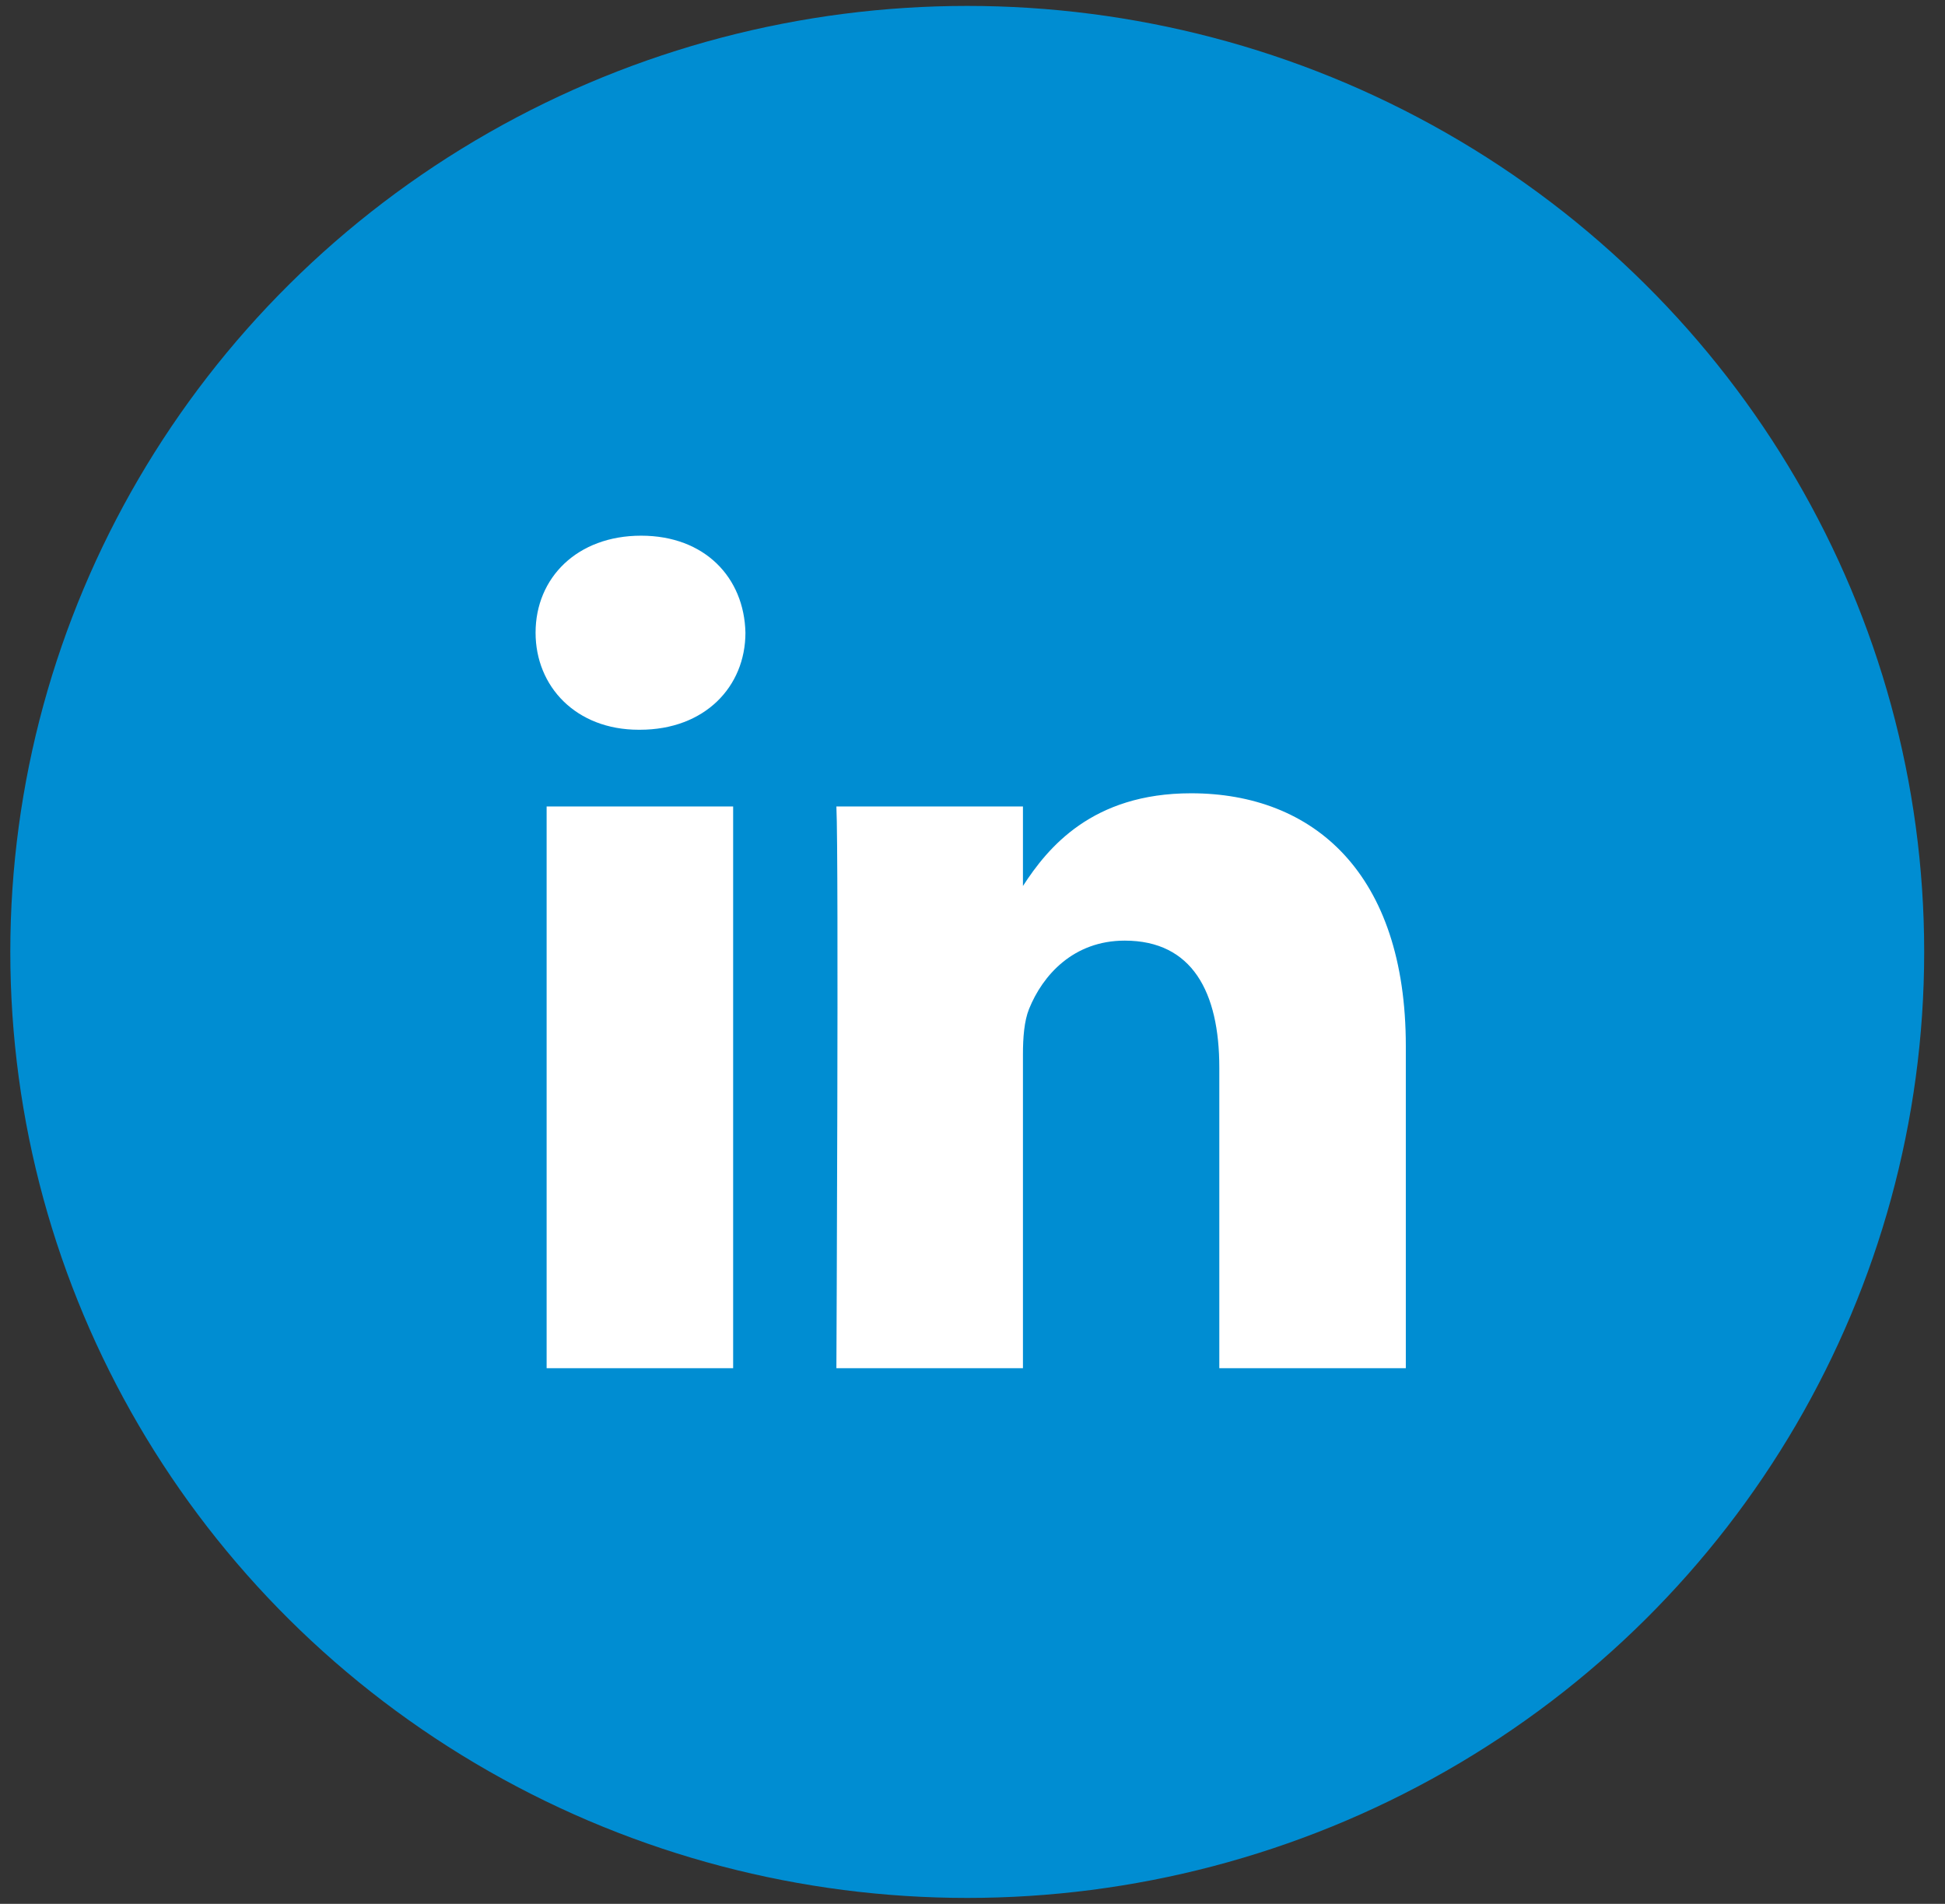 <svg width="47" height="46" viewBox="0 0 47 46" fill="none" xmlns="http://www.w3.org/2000/svg">
<rect x="0" y="0" width="47" height="46" fill="#333333" stroke="none"/>
<ellipse cx="23.373" cy="23" rx="23.124" ry="22.857" fill="#008DD2"/>
<path d="M13.209 19.486H17.716V33.058H13.209V19.486ZM15.492 12.943C13.95 12.943 12.942 13.957 12.942 15.287C12.942 16.59 13.921 17.632 15.434 17.632H15.462C17.034 17.632 18.013 16.59 18.013 15.287C17.984 13.957 17.034 12.943 15.492 12.943ZM28.781 19.167C26.389 19.167 25.317 20.484 24.719 21.407V19.486H20.211C20.271 20.759 20.211 33.058 20.211 33.058H24.719V25.478C24.719 25.072 24.749 24.668 24.867 24.377C25.194 23.567 25.935 22.727 27.179 22.727C28.812 22.727 29.464 23.972 29.464 25.796V33.058H33.971V25.275C33.971 21.107 31.748 19.167 28.781 19.167Z" fill="white"/>
</svg>
